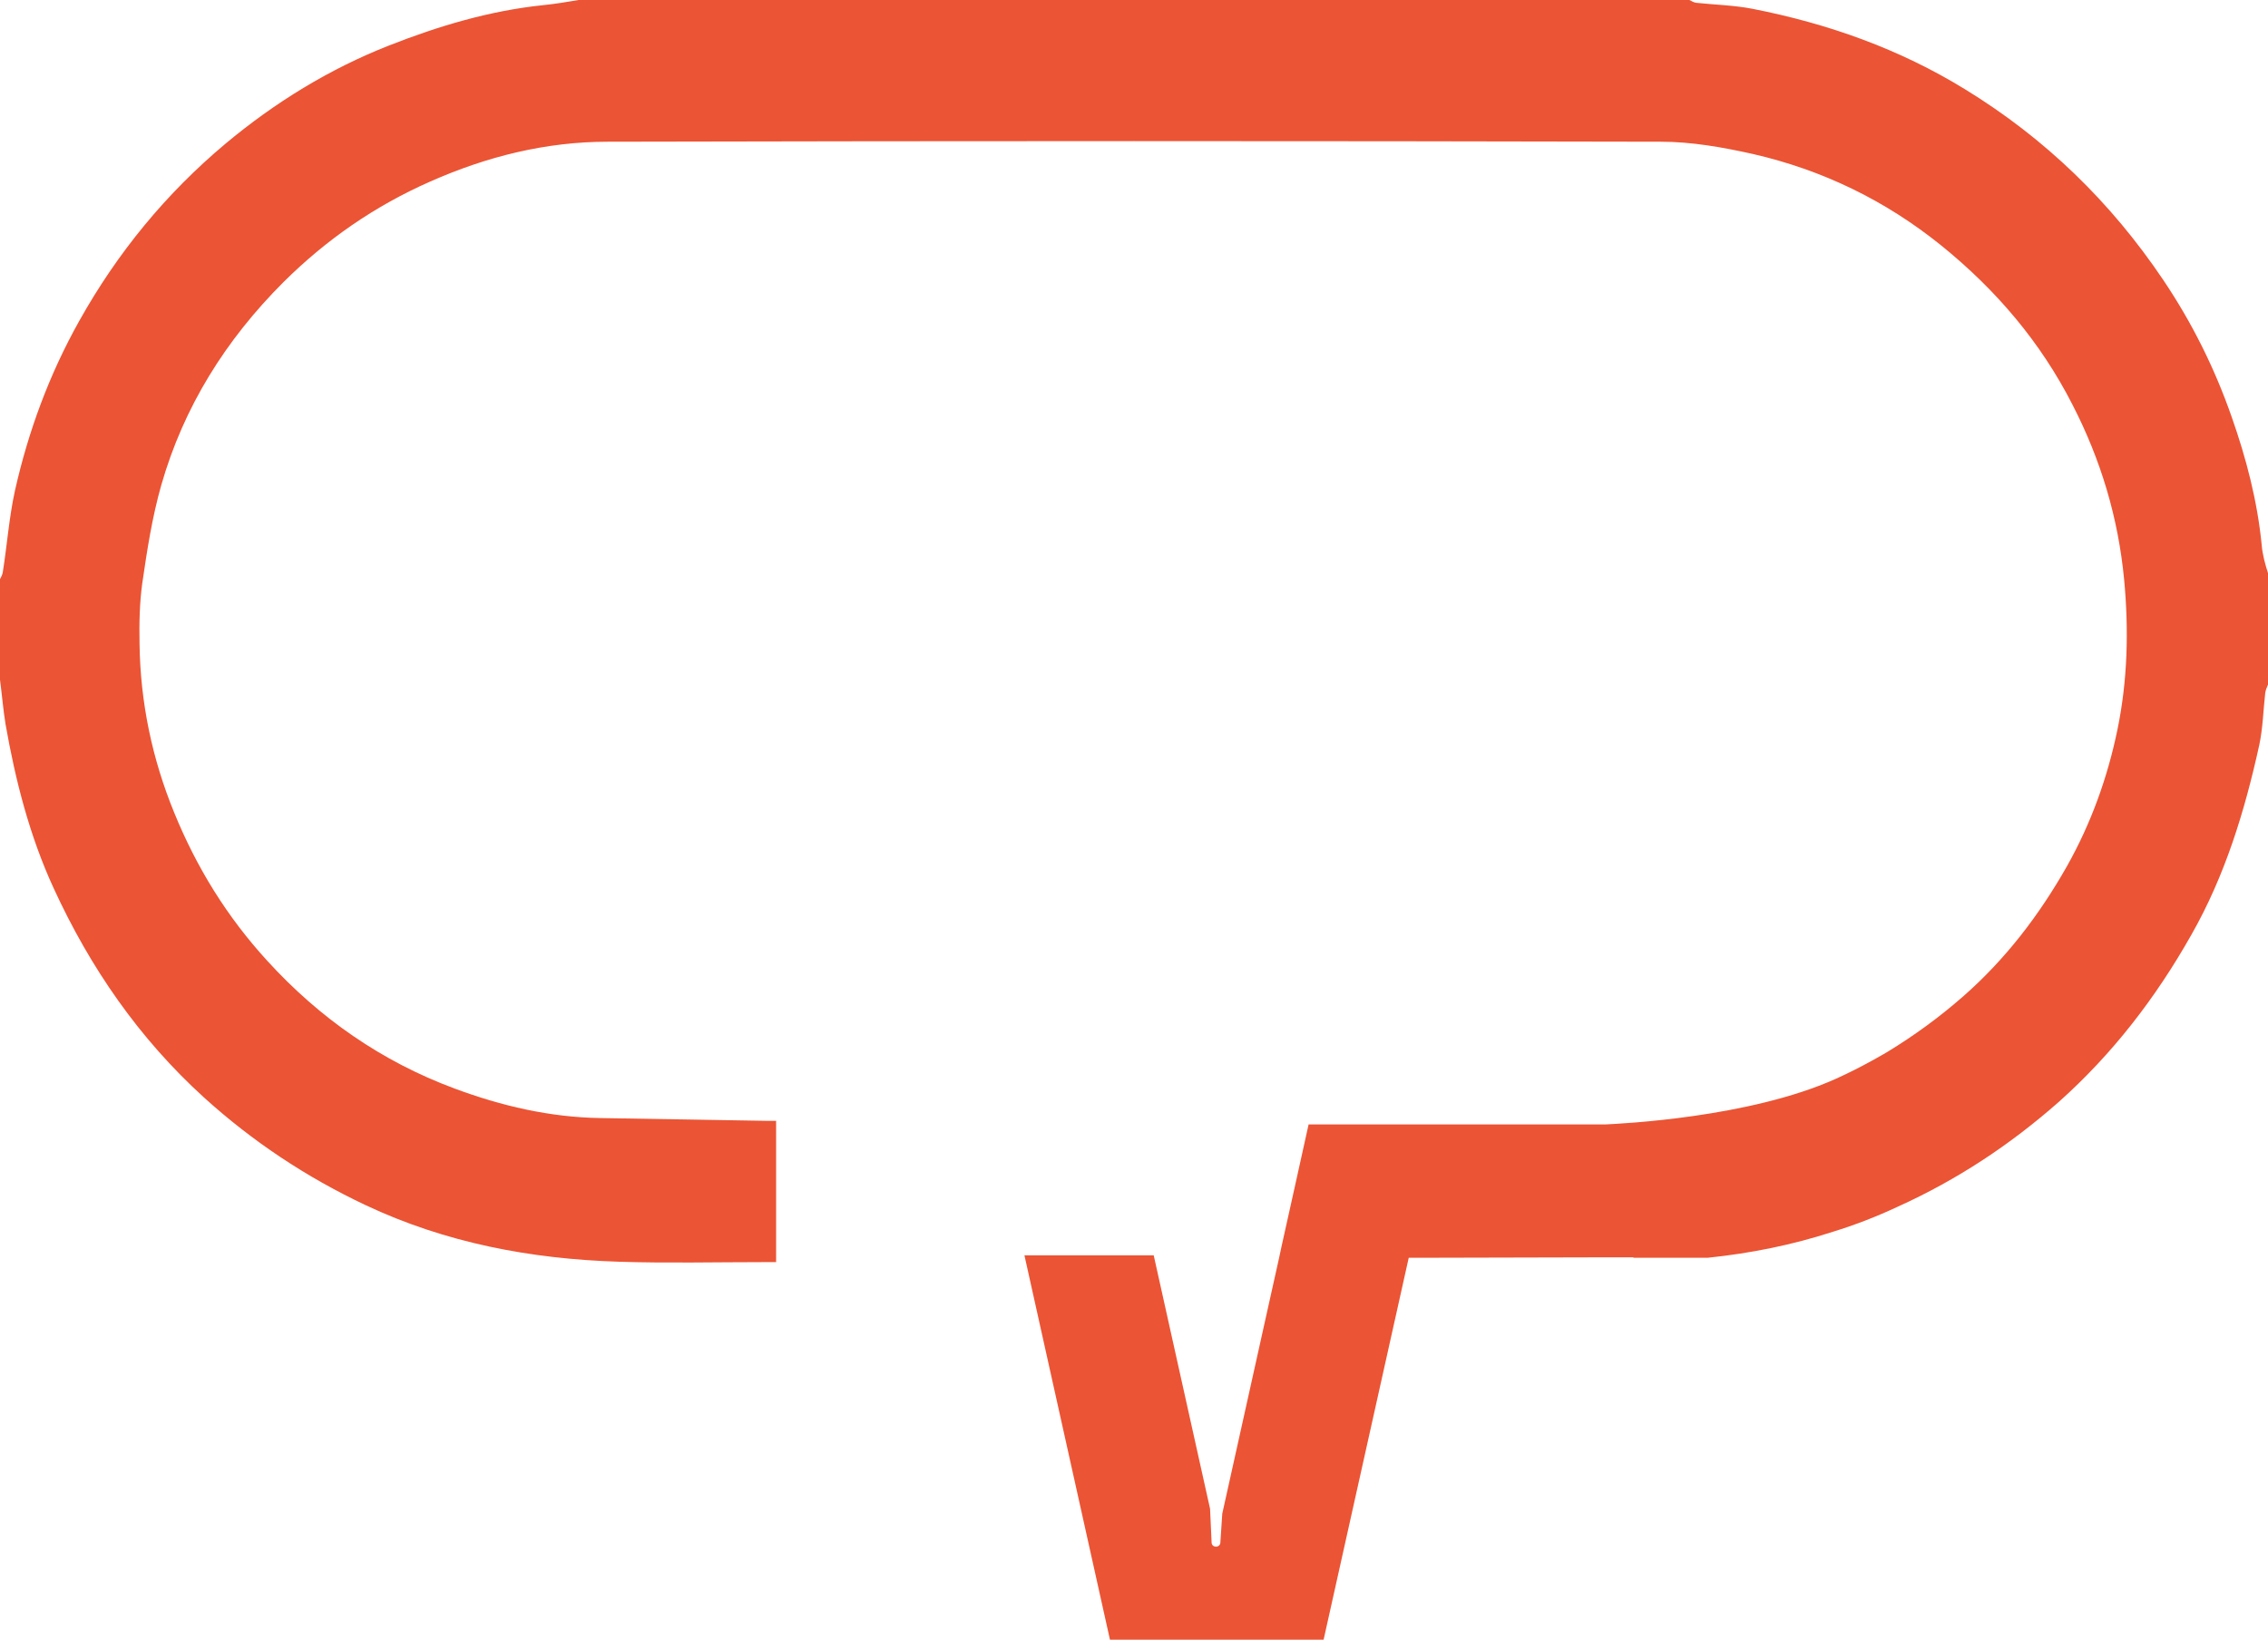 <svg width="65" height="47" viewBox="0 0 65 47" fill="none" xmlns="http://www.w3.org/2000/svg">
<path d="M64.819 15.617C64.695 14.359 64.379 13.146 63.961 11.956C63.475 10.56 62.82 9.244 61.995 8.02C60.493 5.789 58.617 3.97 56.324 2.563C54.426 1.396 52.382 0.675 50.224 0.252C49.693 0.149 49.14 0.137 48.609 0.08C48.541 0.069 48.485 0.034 48.417 0H16.583C16.244 0.057 15.905 0.114 15.555 0.149C14.03 0.309 12.573 0.744 11.15 1.304C9.433 1.979 7.874 2.94 6.462 4.119C4.756 5.549 3.366 7.242 2.271 9.199C1.412 10.732 0.813 12.356 0.429 14.061C0.26 14.828 0.203 15.629 0.079 16.407C0.068 16.475 0.034 16.532 0 16.601V19.484C0.056 19.907 0.09 20.331 0.158 20.754C0.441 22.367 0.847 23.958 1.536 25.456C2.587 27.745 3.988 29.77 5.852 31.463C7.241 32.721 8.777 33.74 10.472 34.541C12.776 35.628 15.216 36.085 17.724 36.165C19.114 36.211 20.503 36.177 21.881 36.177H22.243V32.127C22.13 32.127 22.051 32.127 21.96 32.127C20.368 32.104 18.786 32.069 17.193 32.047C15.759 32.024 14.38 31.703 13.025 31.2C10.935 30.422 9.161 29.186 7.659 27.539C6.507 26.28 5.637 24.873 4.993 23.294C4.36 21.75 4.022 20.136 3.999 18.454C3.988 17.871 3.999 17.288 4.078 16.715C4.214 15.777 4.36 14.828 4.62 13.912C5.264 11.659 6.473 9.736 8.122 8.089C9.353 6.865 10.743 5.904 12.325 5.206C13.951 4.485 15.646 4.062 17.419 4.062C27.473 4.039 37.527 4.039 47.592 4.062C48.484 4.062 49.377 4.222 50.247 4.416C52.235 4.874 54.031 5.743 55.635 7.036C57.205 8.306 58.482 9.805 59.397 11.601C60.21 13.18 60.707 14.839 60.877 16.613C61.012 18.054 60.978 19.496 60.685 20.914C60.402 22.287 59.928 23.603 59.239 24.827C58.448 26.223 57.488 27.482 56.279 28.546C55.59 29.152 54.867 29.678 54.099 30.147C54.099 30.147 53.376 30.582 52.608 30.925C50.134 32.035 46.474 32.207 46.011 32.23H37.504L37.132 33.911L36.725 35.742L36.657 36.062L36.262 37.836L35.03 43.385L34.974 44.231C34.951 44.368 34.748 44.368 34.725 44.231L34.68 43.247L33.065 35.982H29.36L31.811 47H37.934L40.374 36.051H41.13L46.033 36.039H46.813V36.051H48.948C50.168 35.925 51.365 35.685 52.529 35.307C53.161 35.113 53.783 34.872 54.393 34.586C56.087 33.82 57.612 32.813 59.013 31.577C60.549 30.204 61.781 28.603 62.797 26.806C63.769 25.102 64.334 23.248 64.751 21.349C64.853 20.869 64.865 20.354 64.921 19.862C64.932 19.782 64.966 19.702 65 19.622V16.429C64.921 16.178 64.842 15.903 64.819 15.617Z" fill="#EB5434" style="mix-blend-mode:overlay"/>
</svg>
